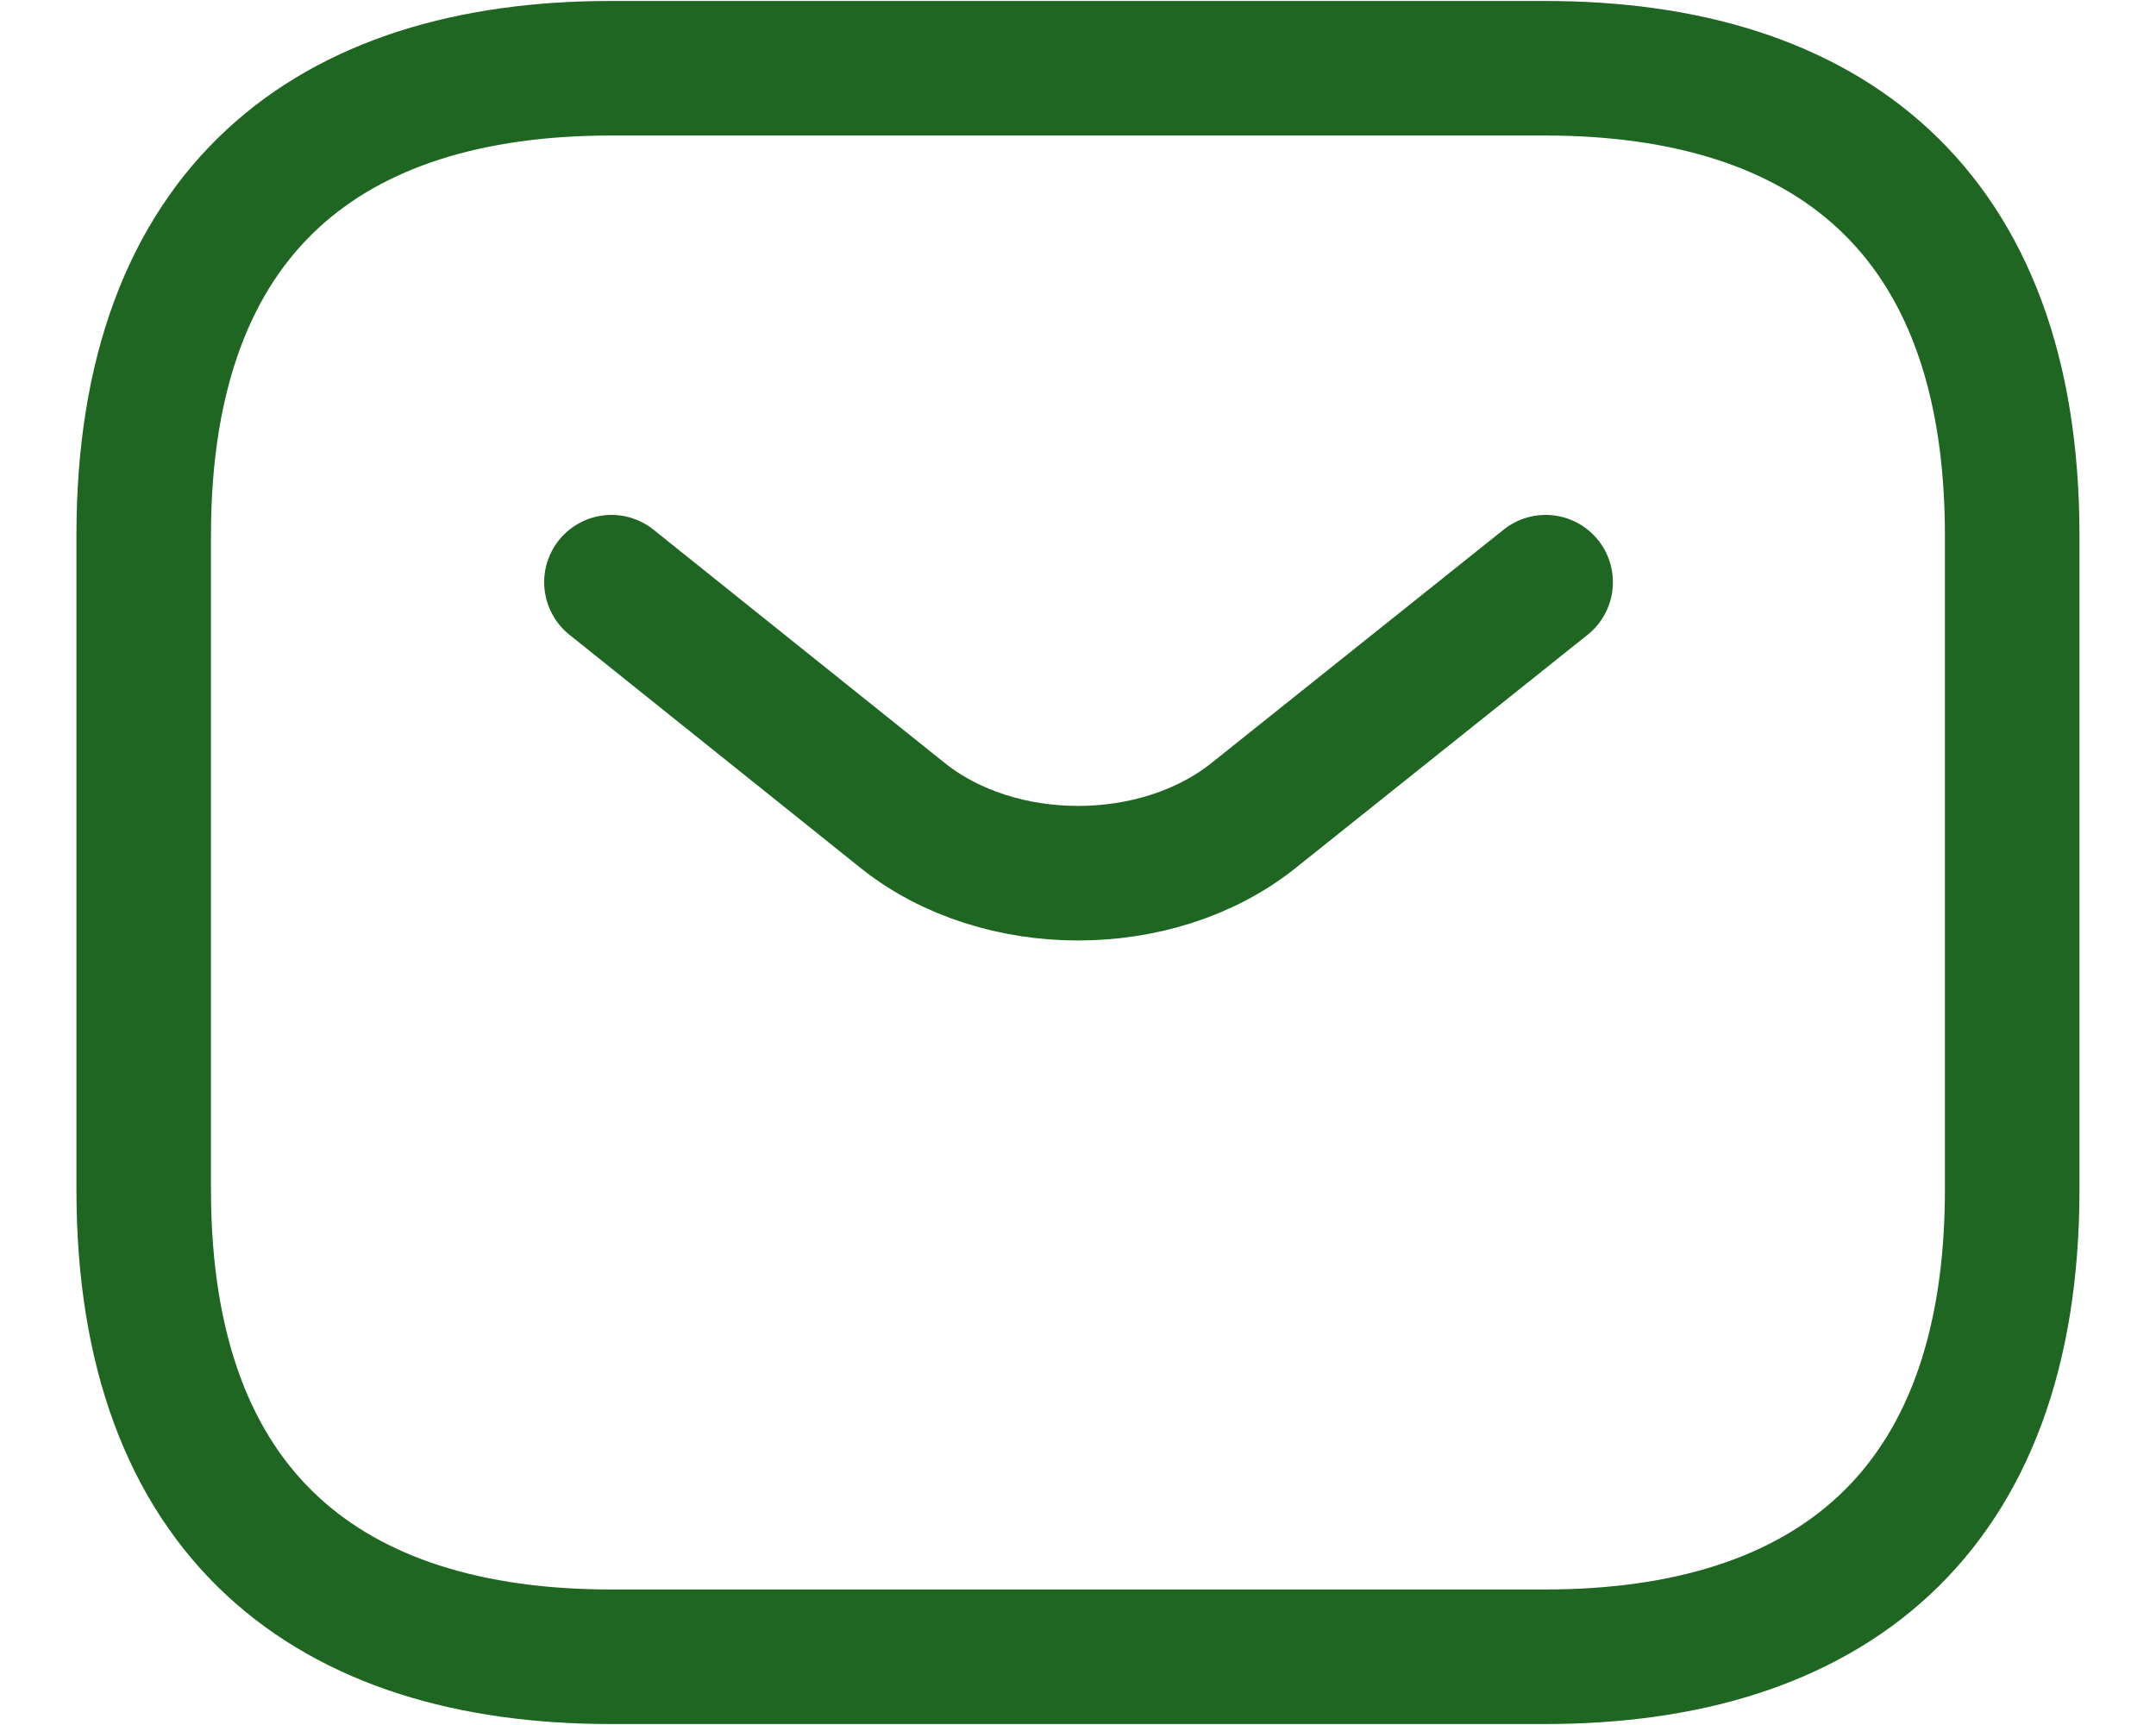 <svg width="20" height="16" viewBox="0 0 20 16" fill="none" xmlns="http://www.w3.org/2000/svg">
<g id="Group 33117">
<path id="Vector" d="M14.333 15.367H5.666C3.066 15.367 1.333 14.066 1.333 11.033V4.966C1.333 1.933 3.066 0.633 5.666 0.633H14.333C16.933 0.633 18.666 1.933 18.666 4.966V11.033C18.666 14.066 16.933 15.367 14.333 15.367Z" stroke="#1E6621" stroke-width="1.248" stroke-miterlimit="10" stroke-linecap="round" stroke-linejoin="round"/>
<path id="Vector_2" d="M14.338 5.4L11.626 7.566C10.733 8.277 9.269 8.277 8.376 7.566L5.672 5.4" stroke="#1E6621" stroke-width="1.248" stroke-miterlimit="10" stroke-linecap="round" stroke-linejoin="round"/>
</g>
</svg>
